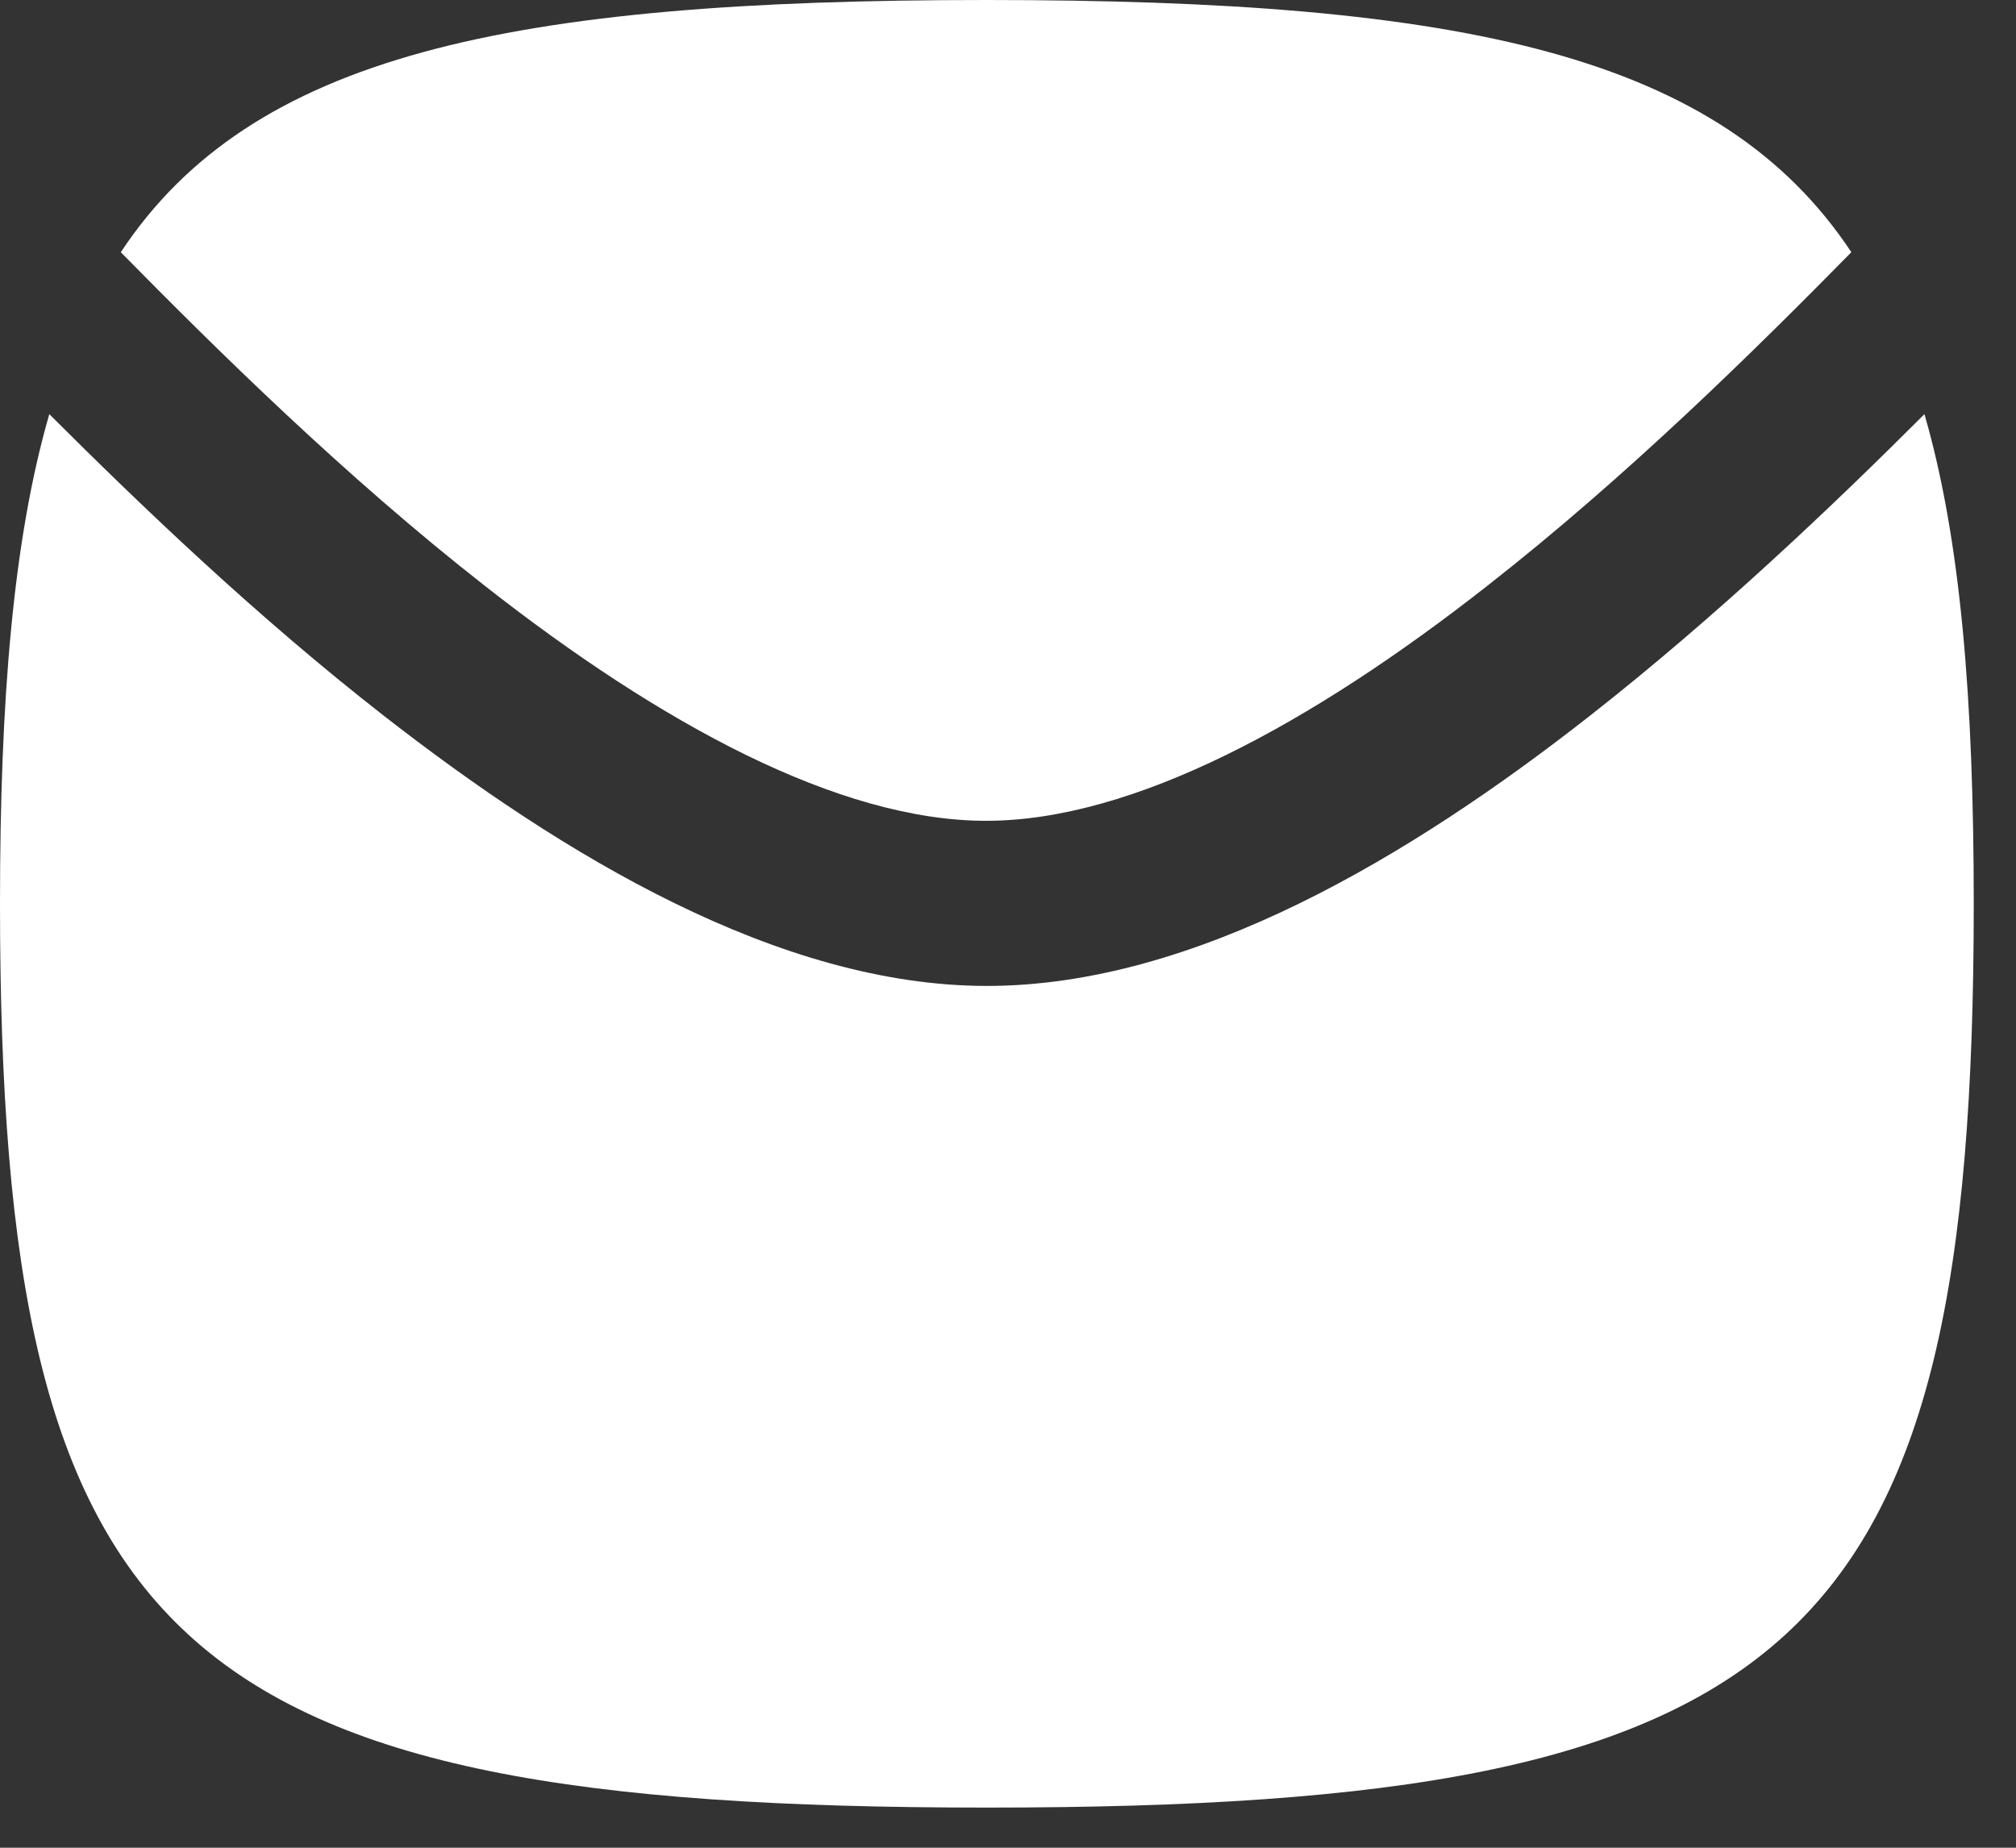 <svg width="24" height="22" viewBox="0 0 24 22" fill="none" xmlns="http://www.w3.org/2000/svg">
<rect x="0" y="0" width="24" height="22" fill="#333333" stroke="none"/>
<path d="M11.739 21.522C2.074 21.522 0 19.624 0 10.761C0 8.325 0.157 6.418 0.587 4.931C1.683 6.026 3.062 7.347 4.568 8.521C6.701 10.184 9.274 11.739 11.749 11.739C14.224 11.739 16.796 10.194 18.929 8.521C20.426 7.347 21.815 6.026 22.91 4.931C23.341 6.418 23.497 8.325 23.497 10.761C23.497 19.624 21.423 21.522 11.758 21.522H11.739Z" fill="white"/>
<path d="M22.04 3.003C20.895 4.167 19.369 5.674 17.706 6.975C15.613 8.618 13.49 9.773 11.739 9.773C9.988 9.773 7.865 8.618 5.772 6.975C4.109 5.674 2.583 4.167 1.438 3.003C2.993 0.655 6.045 0 11.739 0C17.432 0 20.484 0.655 22.04 3.003Z" fill="white"/>
</svg>
